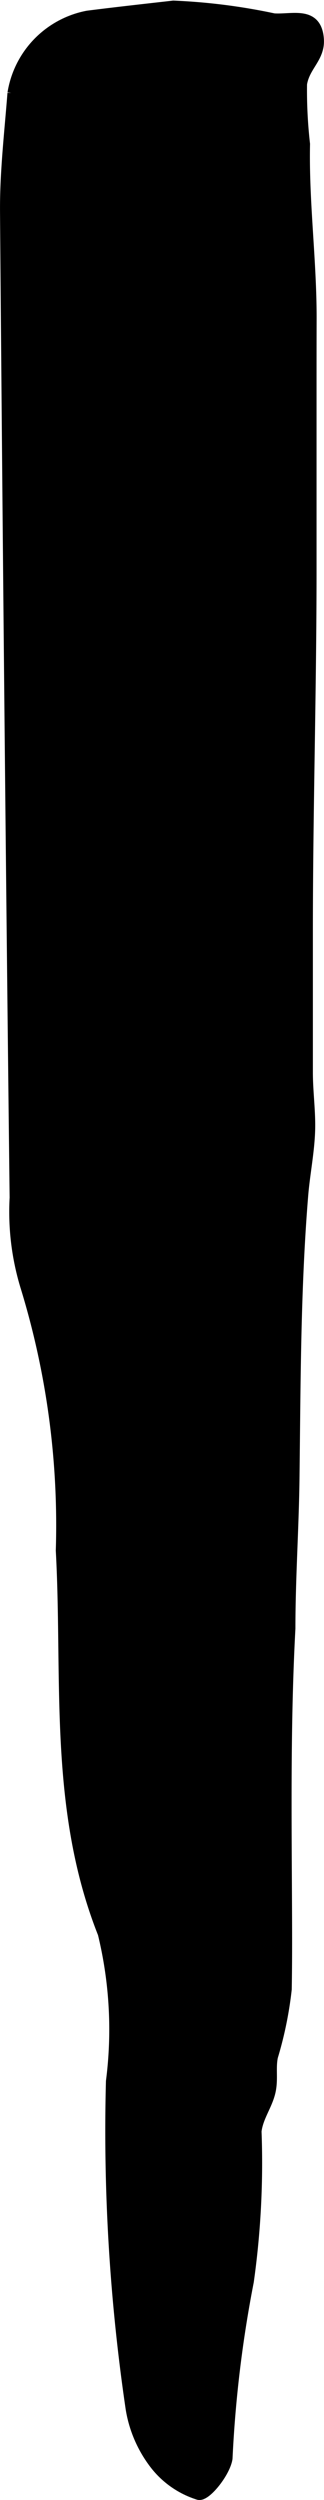 <?xml version="1.0" encoding="UTF-8"?>
<svg xmlns="http://www.w3.org/2000/svg"
     version="1.1"
     width="1.525mm"
     height="11.748mm"
     viewBox="0 0 4.322 33.301">
   <defs>
      <style type="text/css"><![CDATA[
      .a {
        stroke: #000;
        stroke-miterlimit: 10;
        stroke-width: 0.15px;
        fill-rule: evenodd;
      }
    ]]></style>
   </defs>
   <path class="a"
         d="M2.313.083a7.989,7.989,0,0,1,1.34.17c.249.016.561-.102.592.26.023.252-.186.359-.224.606a6.327,6.327,0,0,0,.04.8c-.016.784.091,1.562.088,2.345-.001.329-.001.658-.001.989v2.291c.001,1.629-.049,3.239-.049,4.868v1.873c0,.247.034.492.031.733-.004.302-.07.612-.094.912-.101,1.238-.1,2.482-.115,3.723-.007.68-.055,1.359-.055,2.039-.064,1.191-.052,2.389-.046,3.582.002.41.004.815-.003,1.223a5.015,5.015,0,0,1-.184.898c-.029.141-.001.275-.023.419-.03.207-.171.365-.196.575a11.295,11.295,0,0,1-.103,2.001,16.295,16.295,0,0,0-.284,2.357c-.029.186-.282.501-.377.478a1.178,1.178,0,0,1-.598-.427,1.637,1.637,0,0,1-.301-.713,25.319,25.319,0,0,1-.263-4.361,5.413,5.413,0,0,0-.109-1.97C.718,24.09.912,22.365.819,20.654a10.831,10.831,0,0,0-.475-3.525,3.407,3.407,0,0,1-.141-1.175Q.127,9.387.075,2.823c-.004-.528.058-1.055.099-1.581a1.245,1.245,0,0,1,.994-1.025C1.537.17,1.908.129,2.313.083Z"/>
</svg>
